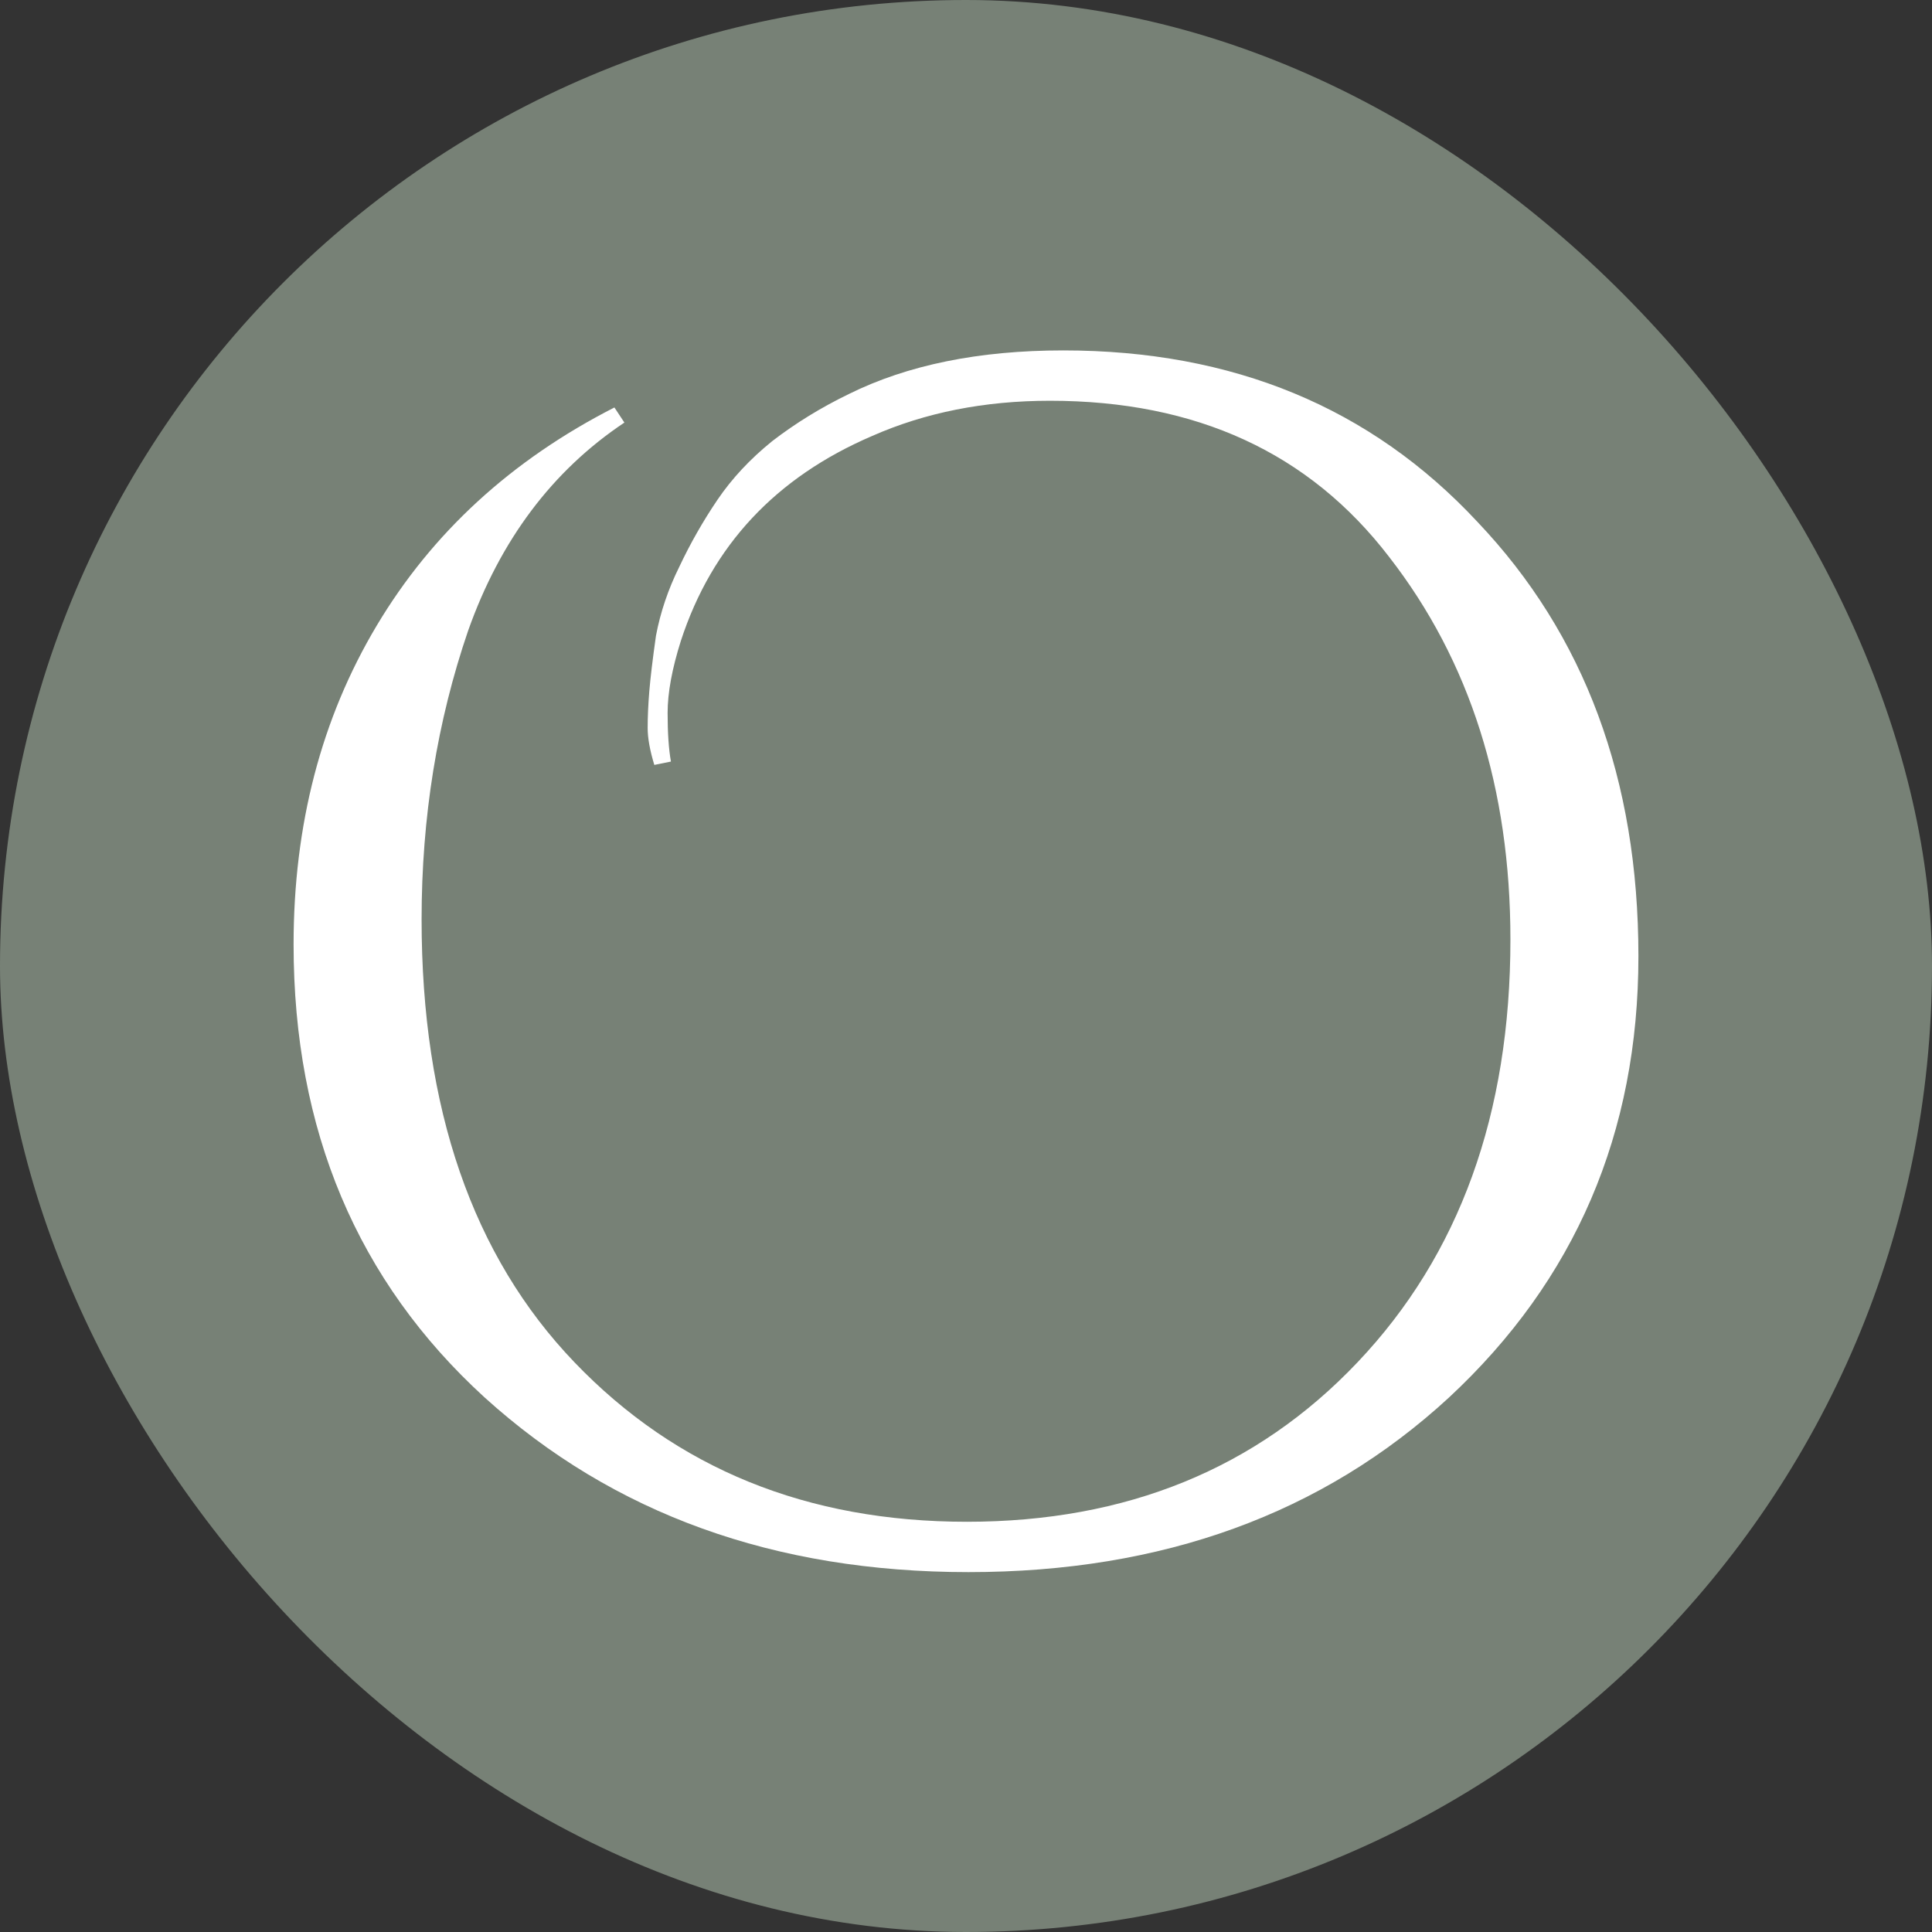 <svg xmlns="http://www.w3.org/2000/svg" fill="none" viewBox="0 0 204 204" height="204" width="204">
<rect x="0" y="0" width="204" height="204" fill="#333333" stroke="none"/>
<rect fill="#778176" rx="102" height="204" width="204"></rect>
<path fill="white" d="M69.089 80.768C68.621 79.232 68.387 77.933 68.387 76.87C68.387 75.688 68.445 74.389 68.562 72.971C68.679 71.554 68.913 69.604 69.264 67.124C69.733 64.643 70.552 62.221 71.722 59.858C72.892 57.378 74.238 55.015 75.759 52.771C77.28 50.526 79.211 48.459 81.551 46.569C84.009 44.679 86.7 43.025 89.626 41.607C95.827 38.536 103.375 37 112.268 37C130.172 37 144.74 43.025 155.974 55.074C167.325 67.005 173 82.304 173 100.968C173 119.633 166.33 135.168 152.99 147.571C139.65 159.857 122.741 166 102.263 166C81.785 166 64.759 159.857 51.185 147.571C37.728 135.286 31 119.338 31 99.728C31 87.088 33.925 75.865 39.776 66.06C45.627 56.255 53.994 48.577 64.876 43.025L65.93 44.62C58.323 49.699 52.824 57.023 49.43 66.592C46.154 76.161 44.516 86.32 44.516 97.07C44.516 117.034 49.898 132.628 60.664 143.85C71.429 155.073 85.237 160.684 102.088 160.684C118.938 160.684 132.688 155.073 143.336 143.85C154.102 132.51 159.485 117.625 159.485 99.196C159.485 83.249 155.213 69.782 146.671 58.795C138.246 47.809 126.31 42.316 110.864 42.316C103.96 42.316 97.7 43.556 92.083 46.037C81.902 50.408 75.174 57.614 71.897 67.655C70.961 70.609 70.493 73.148 70.493 75.275C70.493 77.401 70.61 79.114 70.844 80.413L69.089 80.768Z"></path>
</svg>
